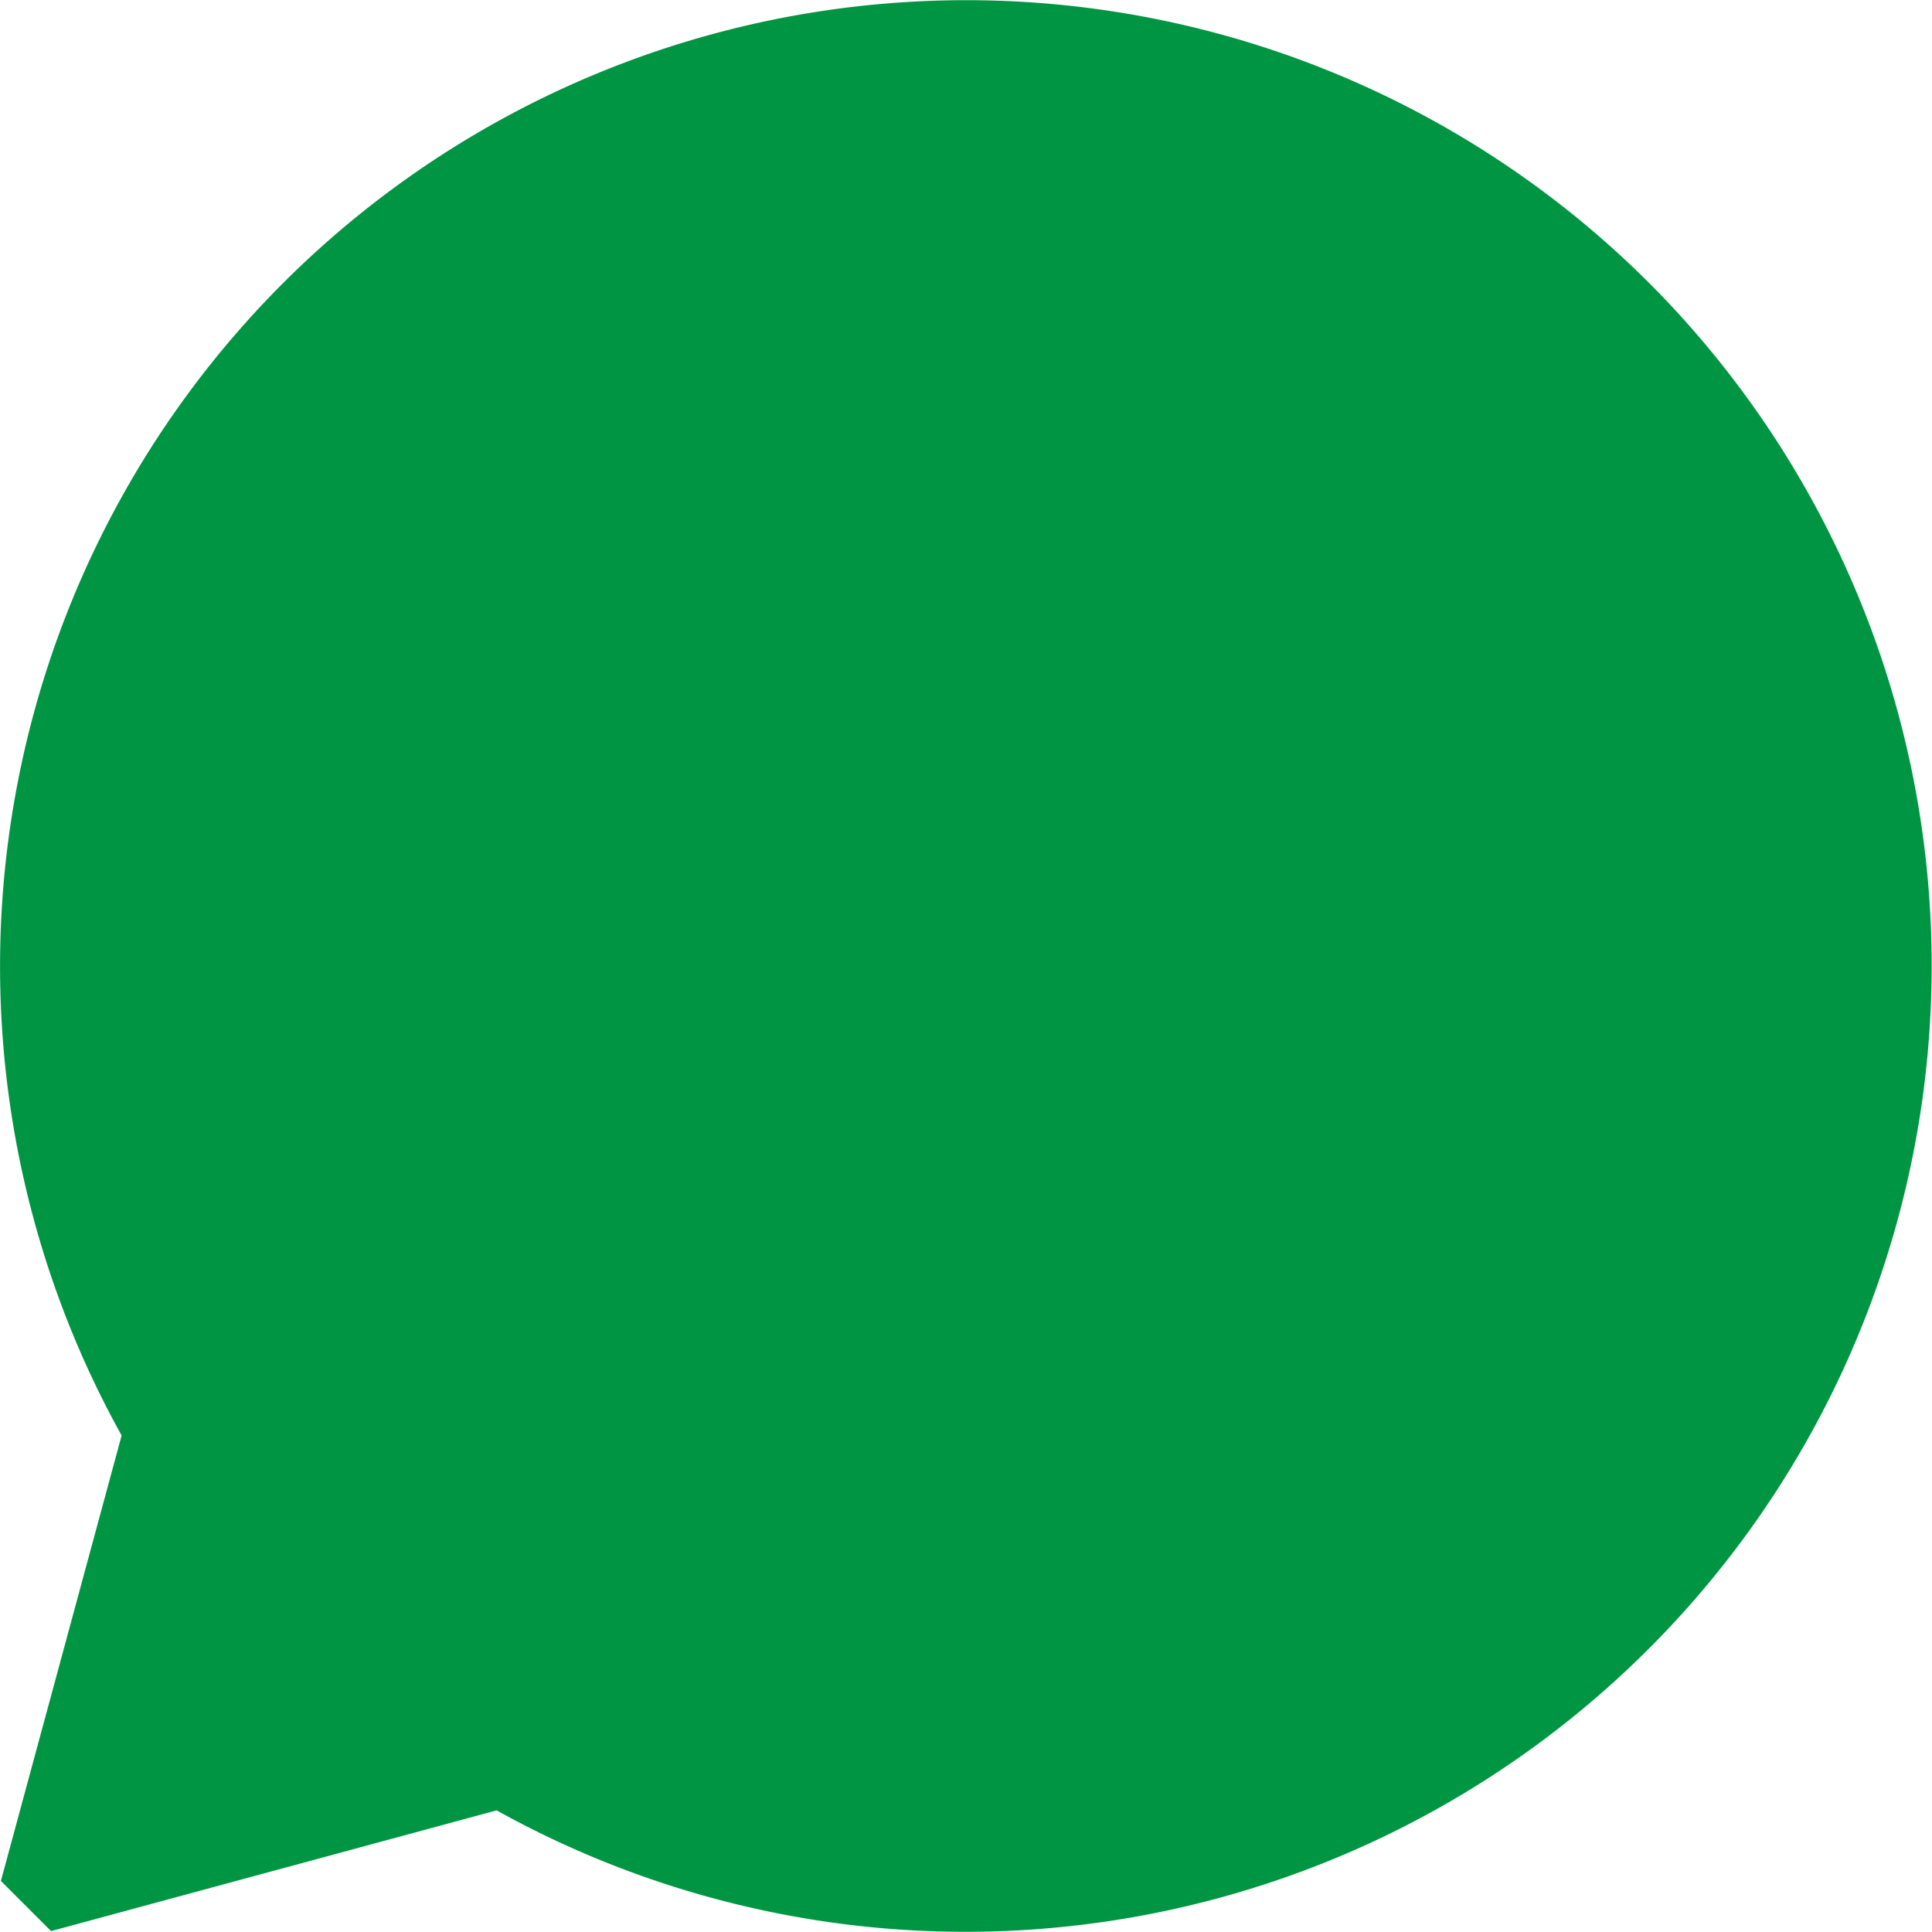 <svg xmlns="http://www.w3.org/2000/svg" width="17.14" height="17.14" viewBox="0 0 17.14 17.14"><path d="M14.63,2.51A8.571,8.571,0,0,0,1.079,12.735L.008,16.687l.445.445,3.953-1.071A8.571,8.571,0,0,0,14.63,2.51Z" transform="translate(0 0)" fill="#009543"/></svg>